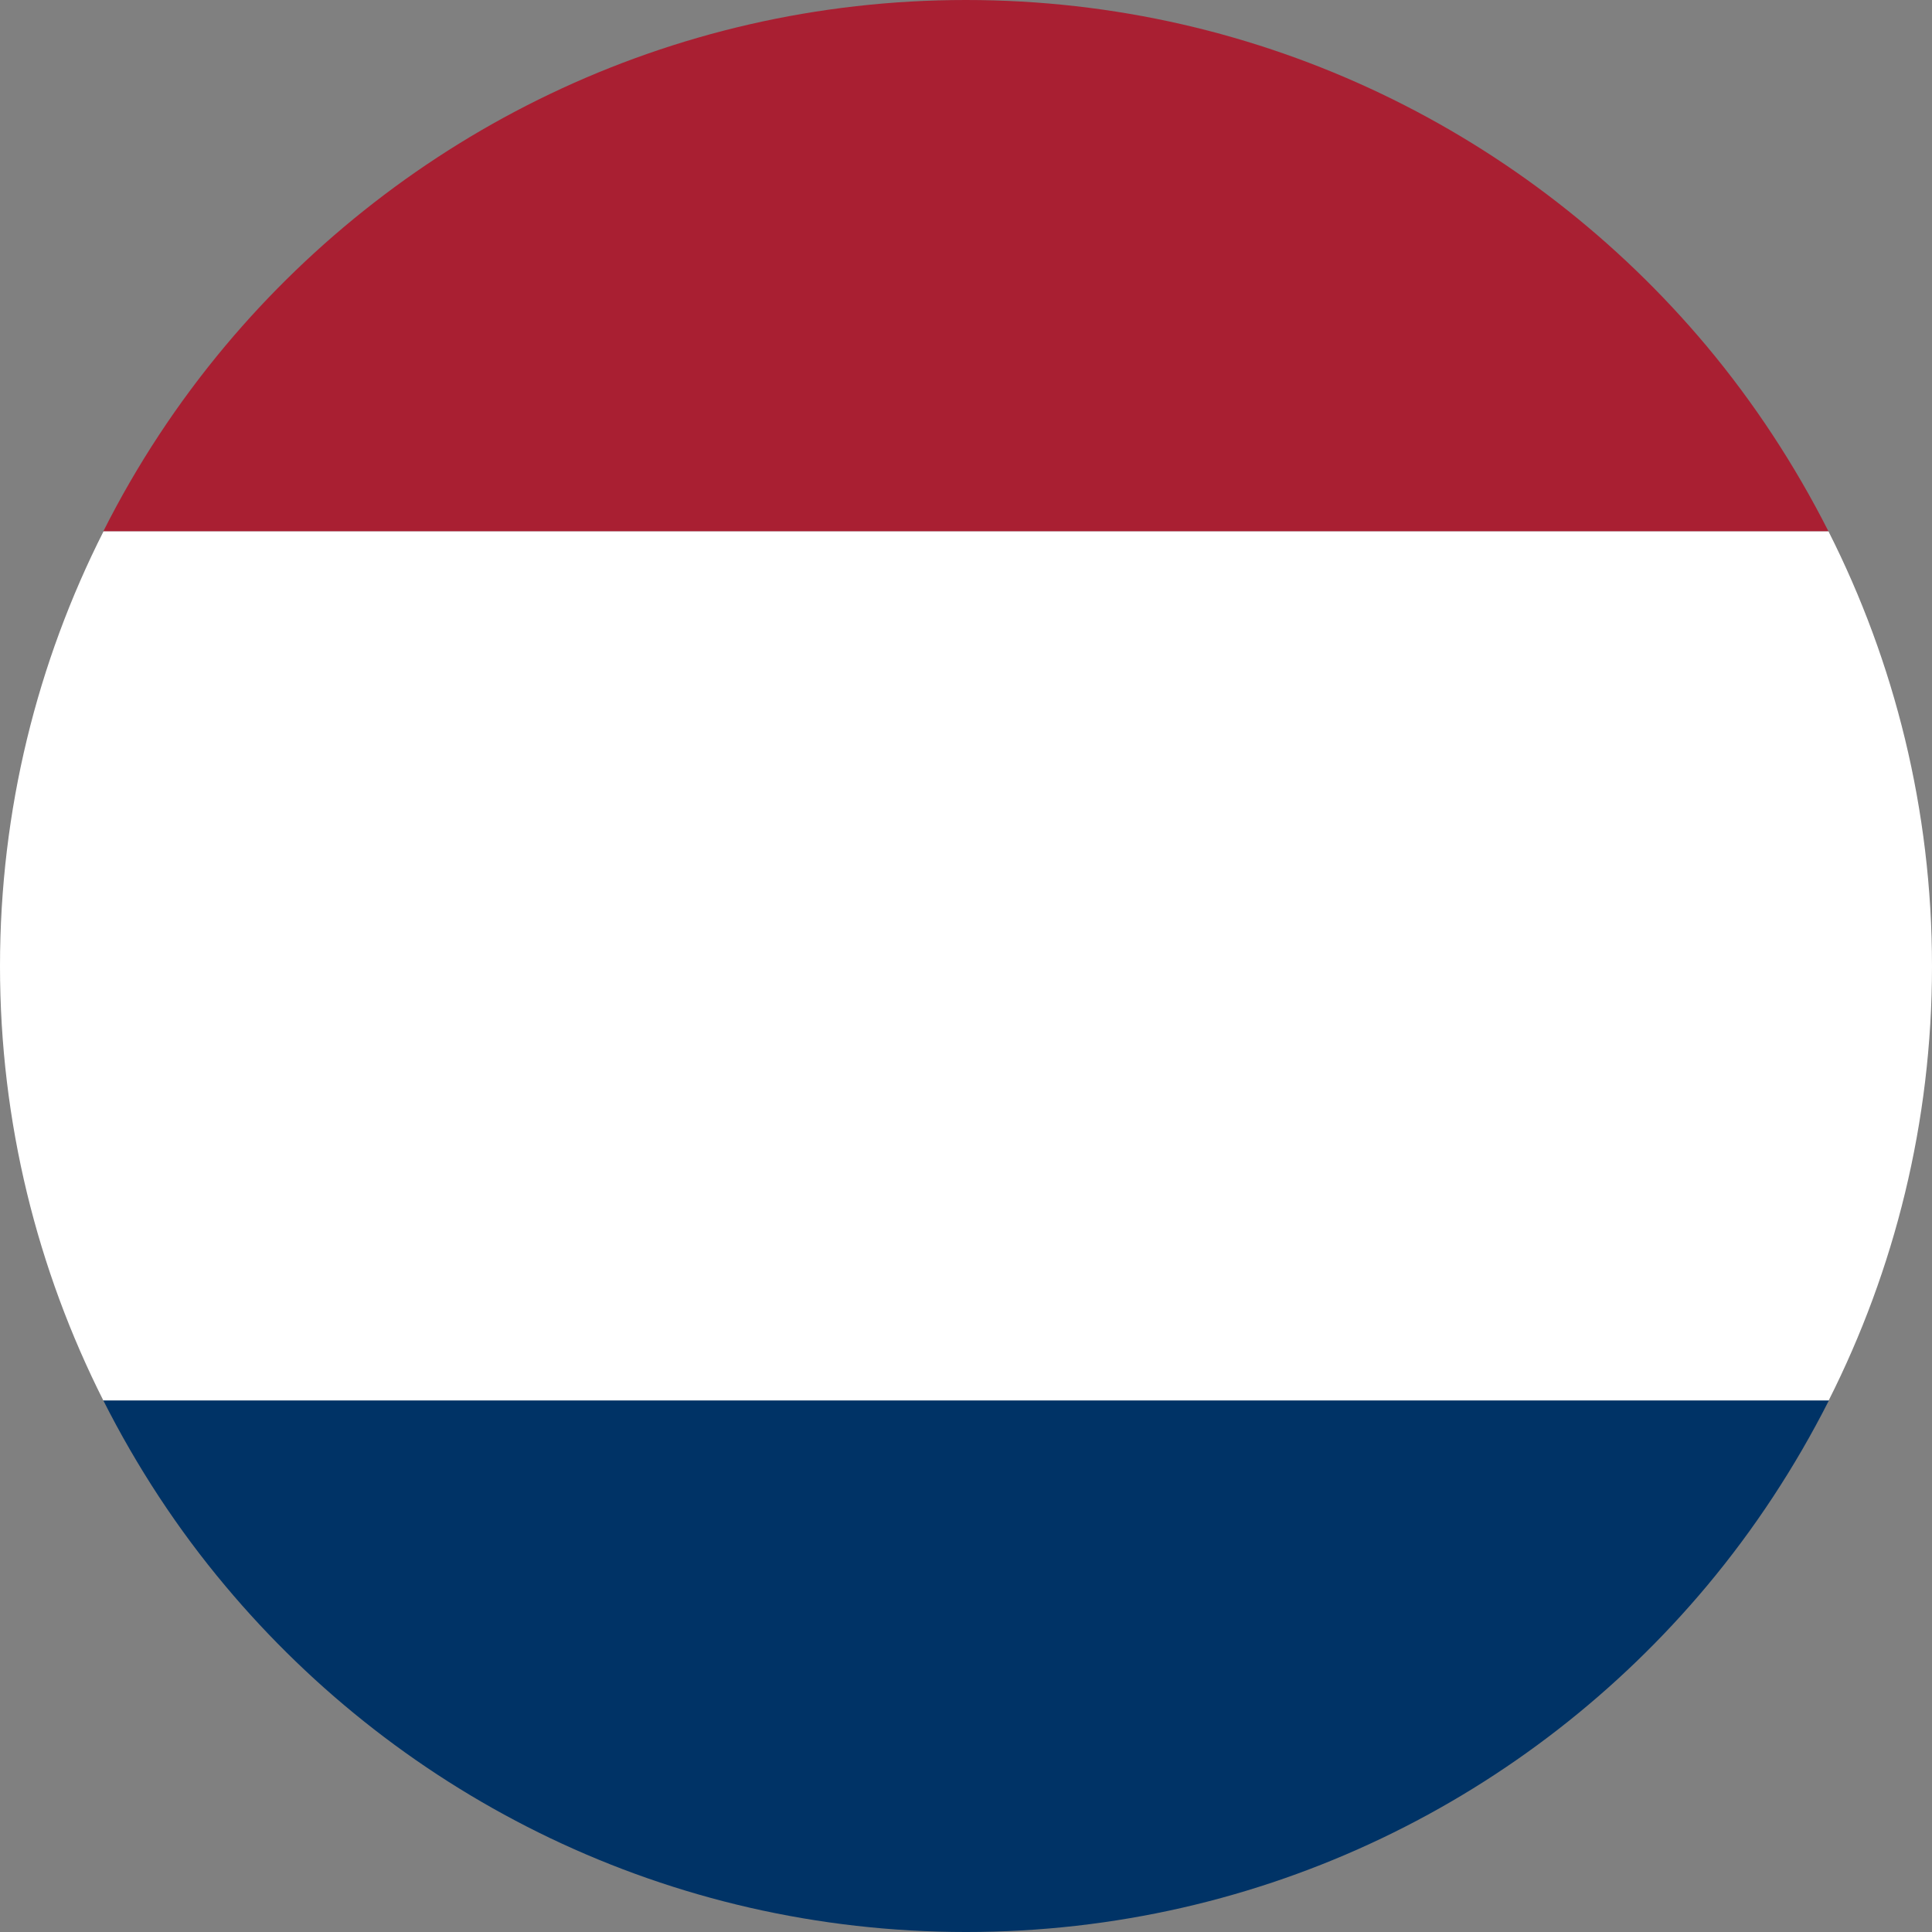 <svg xmlns="http://www.w3.org/2000/svg" id="Capa_2" data-name="Capa 2" viewBox="0 0 89.77 89.77"><rect x="0" y="0" width="89.77" height="89.77" fill="#808080" stroke="none"/><defs><style>      .cls-1 {        fill: #036;      }      .cls-1, .cls-2, .cls-3 {        stroke-width: 0px;      }      .cls-2 {        fill: #fff;      }      .cls-3 {        fill: #a91f32;      }    </style></defs><g id="Capa_1-2" data-name="Capa 1"><g id="_16" data-name="16"><path class="cls-3" d="m84.96,24.69H4.8c1.56-3.1,3.46-5.98,5.66-8.61C18.69,6.26,31.06,0,44.88,0s26.18,6.26,34.41,16.07c2.2,2.63,4.1,5.52,5.67,8.62Z"></path><path class="cls-1" d="m4.8,65.07c1.56,3.09,3.46,5.99,5.67,8.62h0c8.23,9.83,20.59,16.08,34.42,16.08s26.19-6.25,34.42-16.08h0c2.2-2.63,4.1-5.52,5.67-8.62H4.8Z"></path><path class="cls-2" d="m84.96,24.69H4.81C1.74,30.76,0,37.62,0,44.89s1.74,14.11,4.8,20.18h80.17c3.06-6.07,4.8-12.92,4.8-20.18s-1.74-14.13-4.81-20.2Z"></path></g></g></svg>